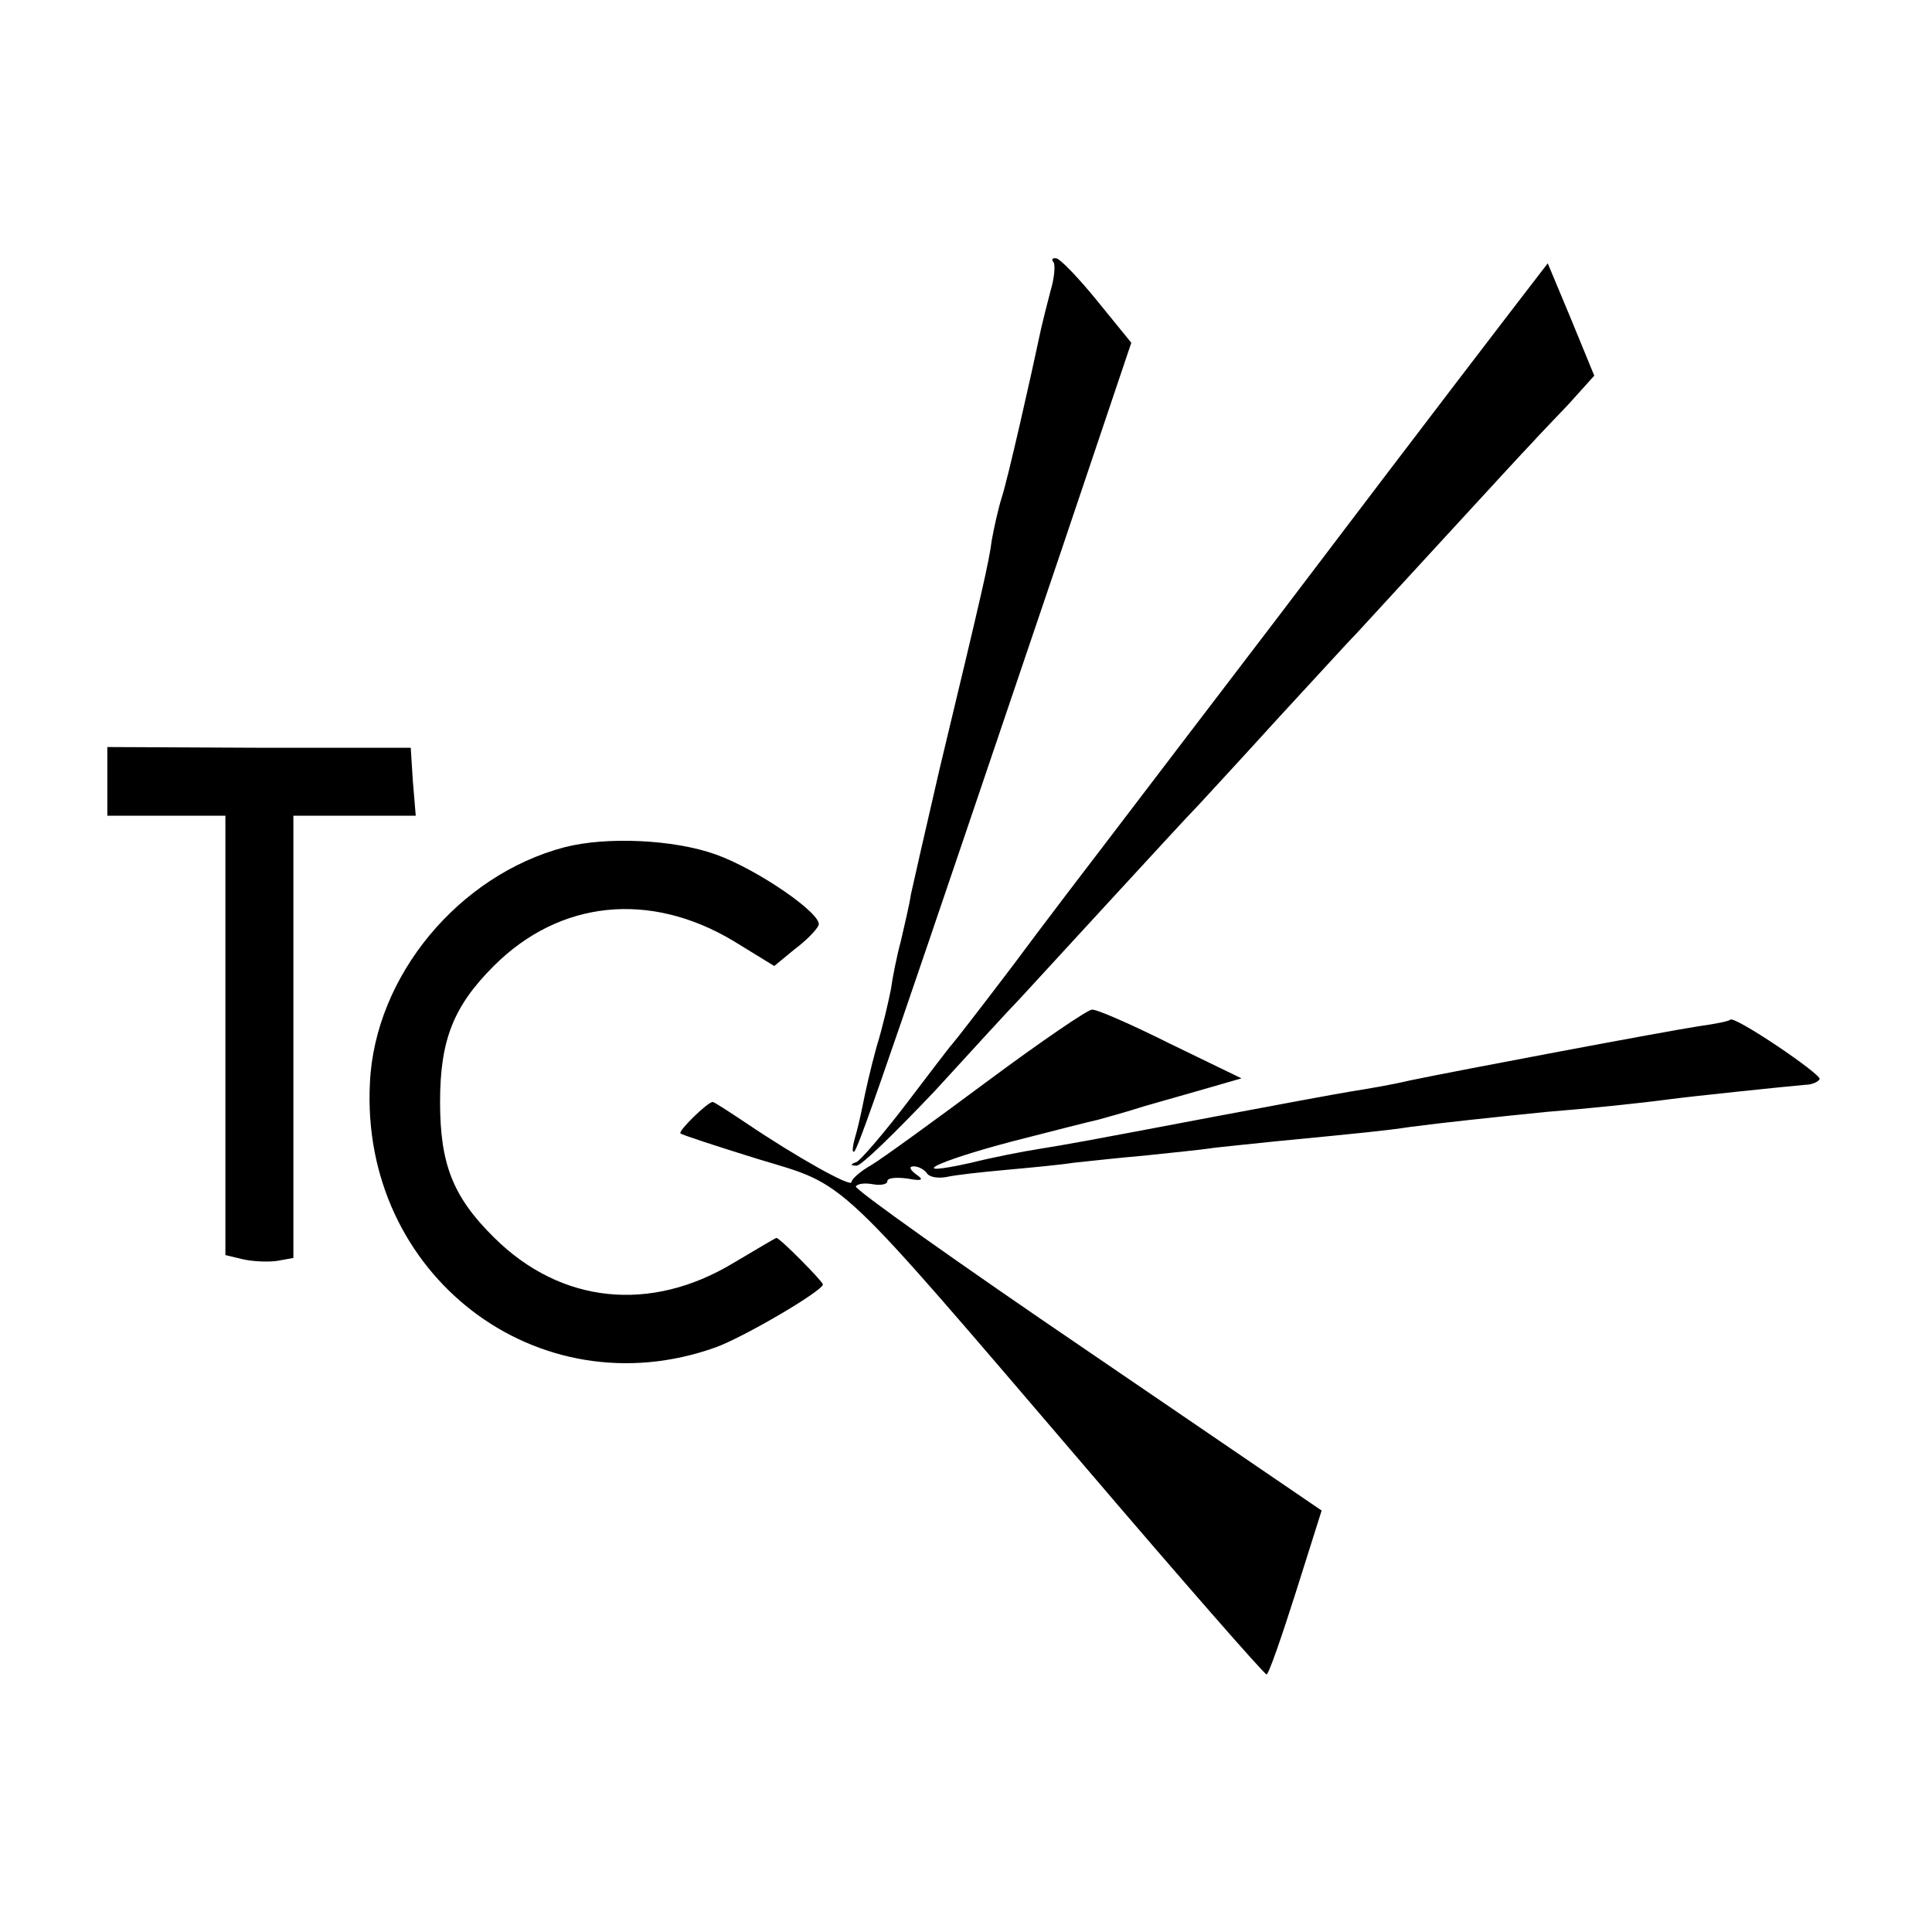 <?xml version="1.0" standalone="no"?>
<!DOCTYPE svg PUBLIC "-//W3C//DTD SVG 20010904//EN"
 "http://www.w3.org/TR/2001/REC-SVG-20010904/DTD/svg10.dtd">
<svg version="1.0" xmlns="http://www.w3.org/2000/svg"
 width="270pt" height="270pt" viewBox="0 0 270 270"
 preserveAspectRatio="xMidYMid meet">
<g transform="translate(0,270) scale(0.1,-0.1)"
fill="#000000" stroke="none">
<path d="M1472 2334 c3 -3 2 -21 -4 -41 -5 -19 -11 -43 -13 -52 -15 -71 -47
-212 -55 -236 -5 -16 -11 -43 -14 -60 -4 -31 -13 -70 -73 -320 -19 -82 -37
-161 -40 -175 -2 -14 -9 -43 -14 -65 -6 -22 -12 -53 -14 -68 -3 -15 -11 -51
-20 -80 -8 -29 -16 -64 -19 -80 -3 -15 -8 -37 -12 -50 -3 -12 -3 -19 0 -16 7
6 73 201 290 842 l97 288 -48 59 c-26 32 -52 59 -57 59 -5 1 -7 -2 -4 -5z"/>
<path d="M2133 2293 c-33 -43 -117 -152 -349 -458 -88 -115 -189 -248 -225
-295 -36 -47 -101 -132 -144 -190 -44 -58 -82 -107 -85 -110 -3 -3 -31 -40
-63 -82 -32 -42 -64 -79 -70 -82 -9 -3 -9 -5 0 -5 6 -1 55 47 110 105 54 59
107 117 118 128 11 12 67 73 125 136 58 63 114 124 125 135 11 12 61 66 110
120 50 54 99 108 110 119 11 12 67 73 125 136 58 63 112 122 120 130 8 9 32
34 52 55 l36 40 -32 78 -33 79 -30 -39z"/>
<path d="M150 1608 l0 -48 83 0 82 0 0 -307 0 -307 25 -6 c14 -3 35 -4 48 -2
l22 4 0 309 0 309 85 0 86 0 -4 48 -3 47 -212 0 -212 1 0 -48z"/>
<path d="M789 1516 c-148 -39 -265 -180 -272 -329 -14 -268 234 -459 483 -370
39 14 150 79 150 88 0 4 -60 65 -65 65 -1 0 -28 -16 -60 -35 -116 -70 -241
-57 -334 35 -58 57 -76 103 -76 190 0 87 19 134 75 190 92 92 218 105 335 35
l57 -35 28 23 c16 12 31 27 34 34 6 15 -85 78 -144 99 -59 21 -153 25 -211 10z"/>
<path d="M1380 1189 c-74 -55 -147 -108 -162 -117 -16 -9 -28 -20 -28 -24 0
-8 -77 35 -148 83 -24 16 -44 29 -46 29 -7 0 -49 -41 -45 -44 2 -2 51 -18 109
-36 126 -38 103 -17 460 -434 134 -157 247 -286 250 -286 3 0 21 52 41 115
l36 114 -327 223 c-181 123 -326 226 -324 230 3 4 13 5 24 3 11 -2 20 0 20 4
0 5 12 6 28 4 21 -4 24 -2 12 6 -9 7 -10 11 -3 11 6 0 14 -4 18 -9 3 -6 15 -8
27 -6 13 3 50 7 83 10 33 3 76 7 95 10 19 2 64 7 99 10 36 4 80 8 98 11 18 2
57 6 86 9 124 12 154 15 187 20 45 6 121 14 190 21 62 5 130 12 175 18 30 4
155 17 188 20 9 0 18 4 20 8 2 7 -119 89 -125 83 -1 -2 -21 -6 -43 -9 -46 -7
-338 -62 -405 -76 -25 -6 -61 -12 -80 -15 -19 -3 -105 -19 -190 -35 -195 -37
-207 -39 -250 -46 -19 -3 -61 -11 -93 -19 -94 -21 -52 1 58 30 55 14 109 28
119 30 11 3 40 11 65 19 25 7 66 19 91 26 l45 13 -99 48 c-54 27 -104 49 -110
48 -6 0 -72 -45 -146 -100z"/>
</g>
</svg>
